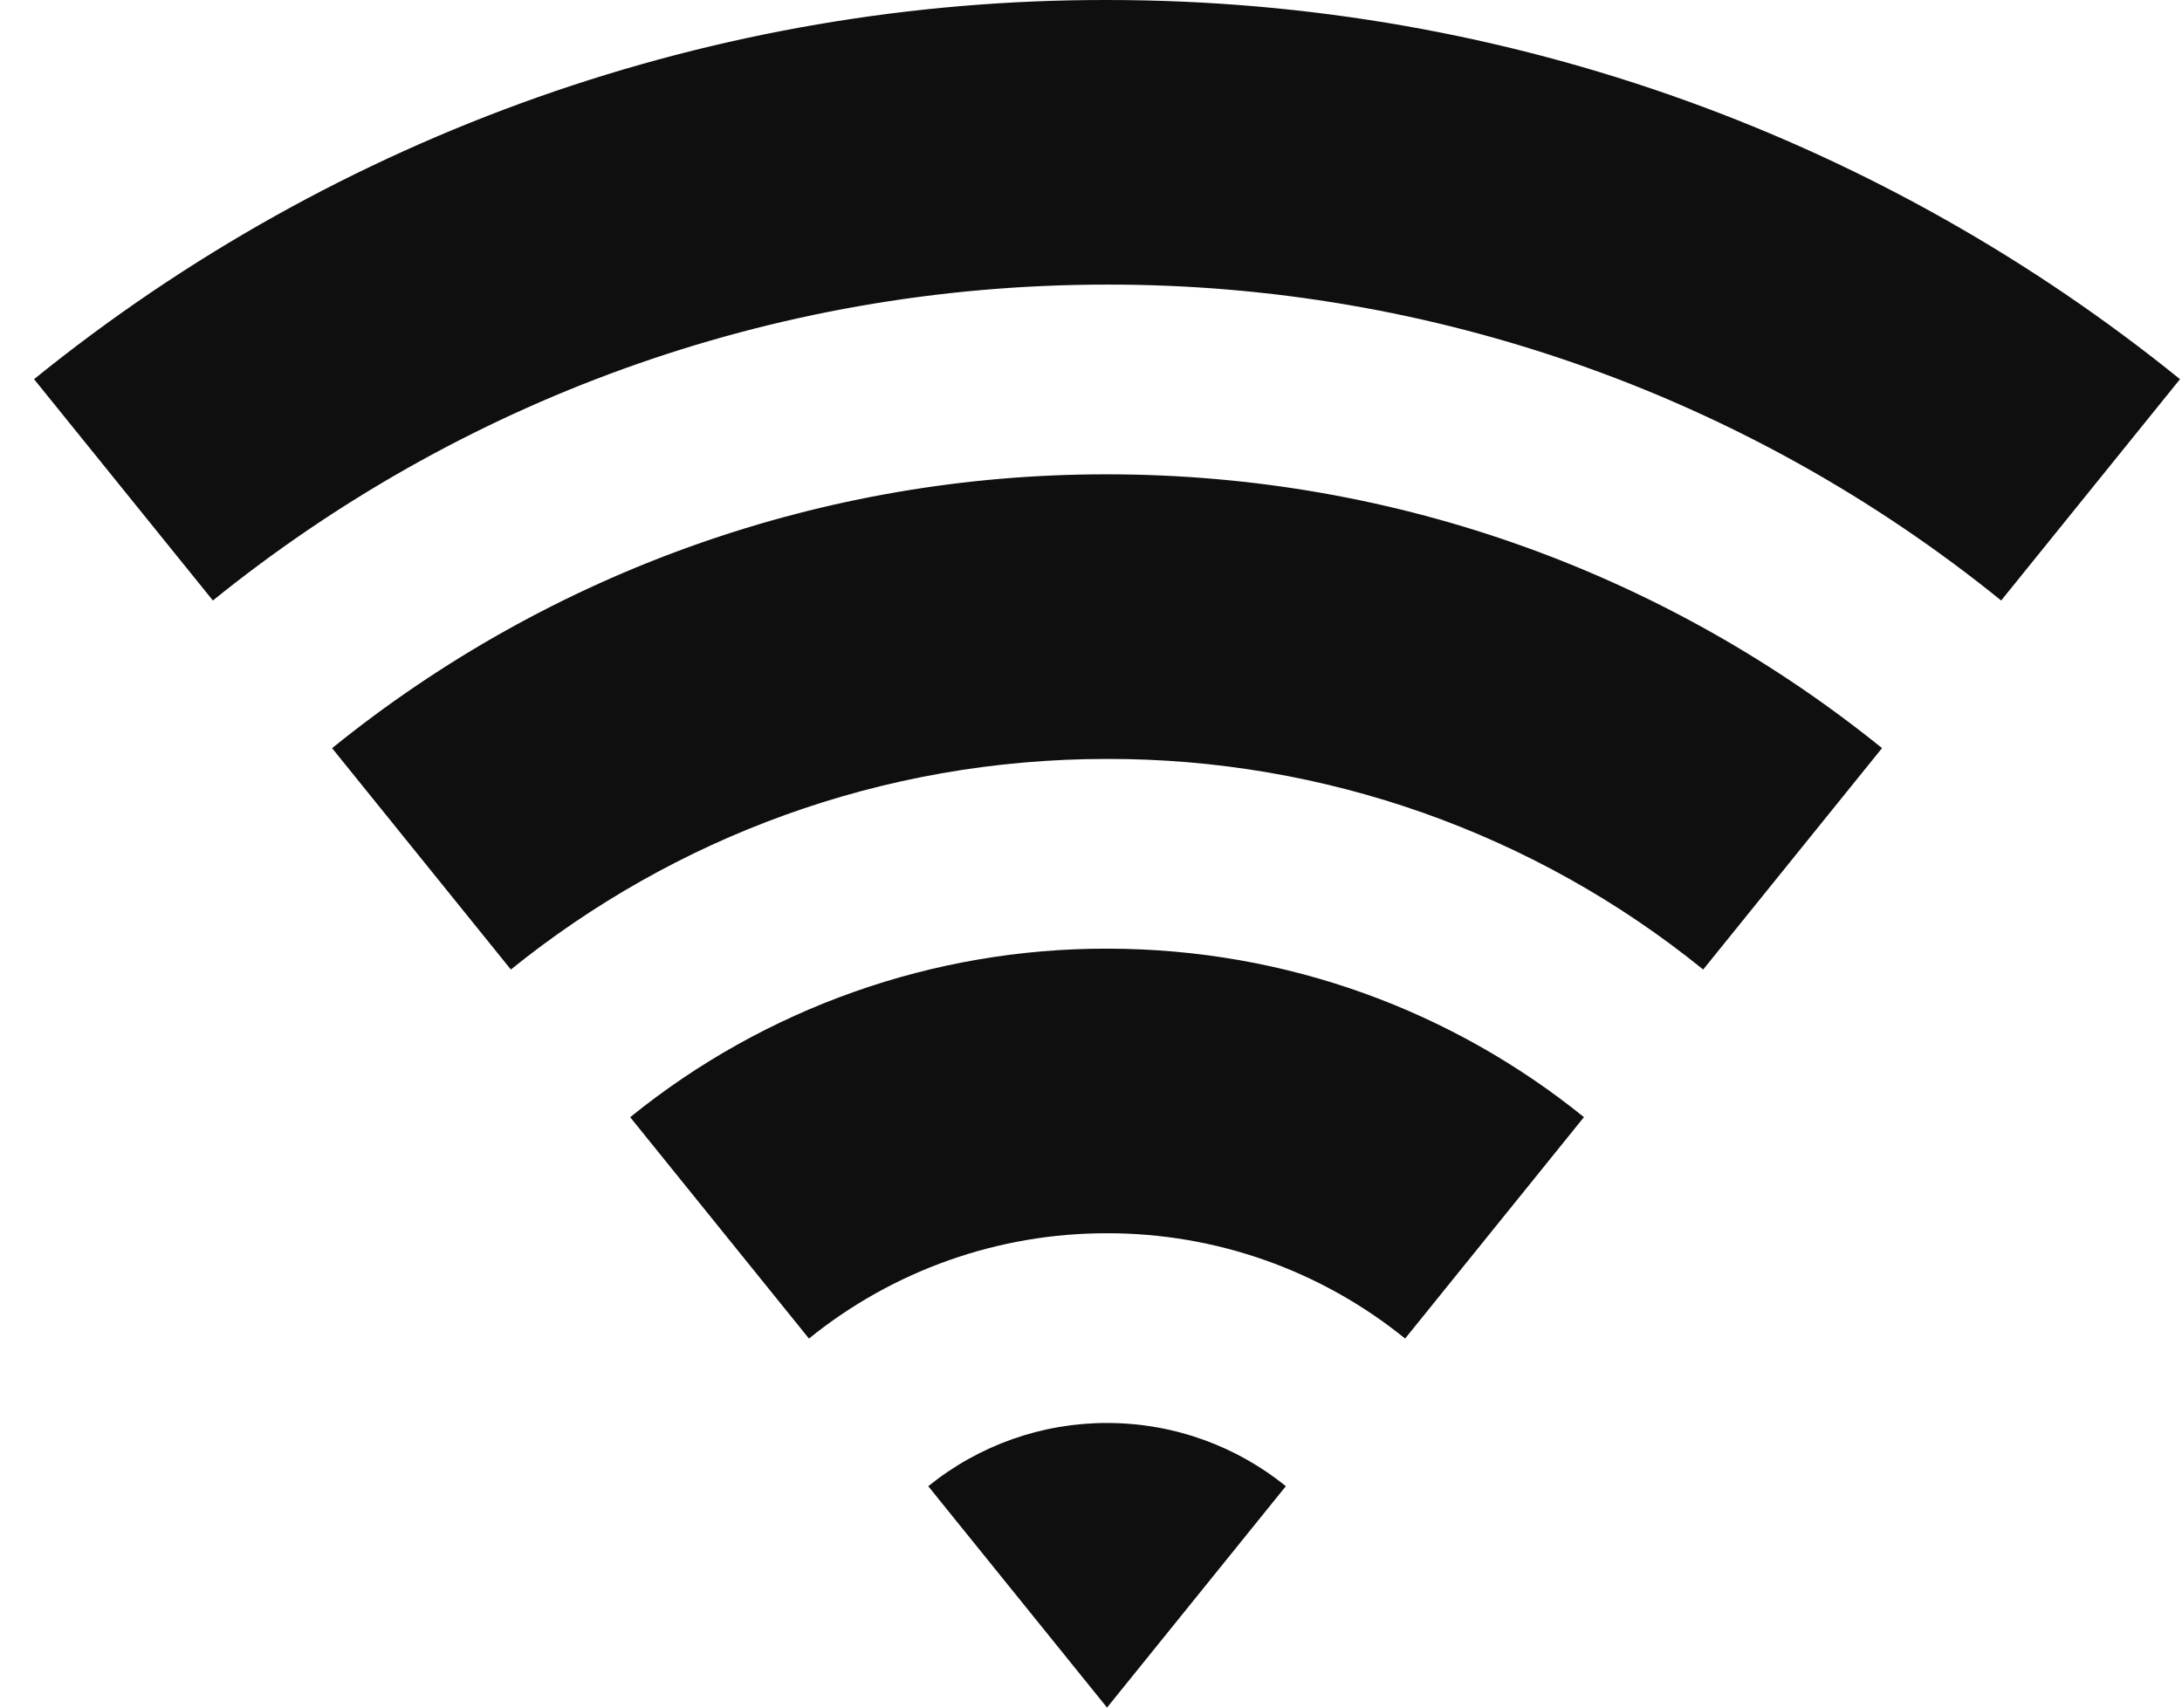 <svg width="23" height="18" viewBox="0 0 23 18" fill="none" xmlns="http://www.w3.org/2000/svg">
<path d="M0.359 3.997C3.558 1.405 7.552 -0.006 11.669 1.96299e-05C15.954 1.96299e-05 19.889 1.497 22.979 3.997L21.094 6.33C18.428 4.171 15.1 2.995 11.669 3C8.099 3 4.819 4.248 2.244 6.33L0.359 3.997ZM3.5 7.887C5.811 6.015 8.696 4.996 11.669 5C14.763 5 17.605 6.081 19.838 7.886L17.953 10.22C16.176 8.78 13.957 7.996 11.669 8C9.289 8 7.103 8.832 5.385 10.22L3.5 7.886V7.887ZM6.642 11.777C8.064 10.625 9.839 9.997 11.669 10C13.573 10 15.322 10.665 16.696 11.776L14.811 14.11C13.923 13.39 12.813 12.998 11.669 13C10.526 12.998 9.416 13.39 8.527 14.11L6.642 11.776V11.777ZM9.784 15.667C10.317 15.235 10.983 14.999 11.669 15C12.383 15 13.039 15.25 13.554 15.666L11.669 18L9.784 15.666V15.667Z" fill="#0F0F0F"/>
</svg>
